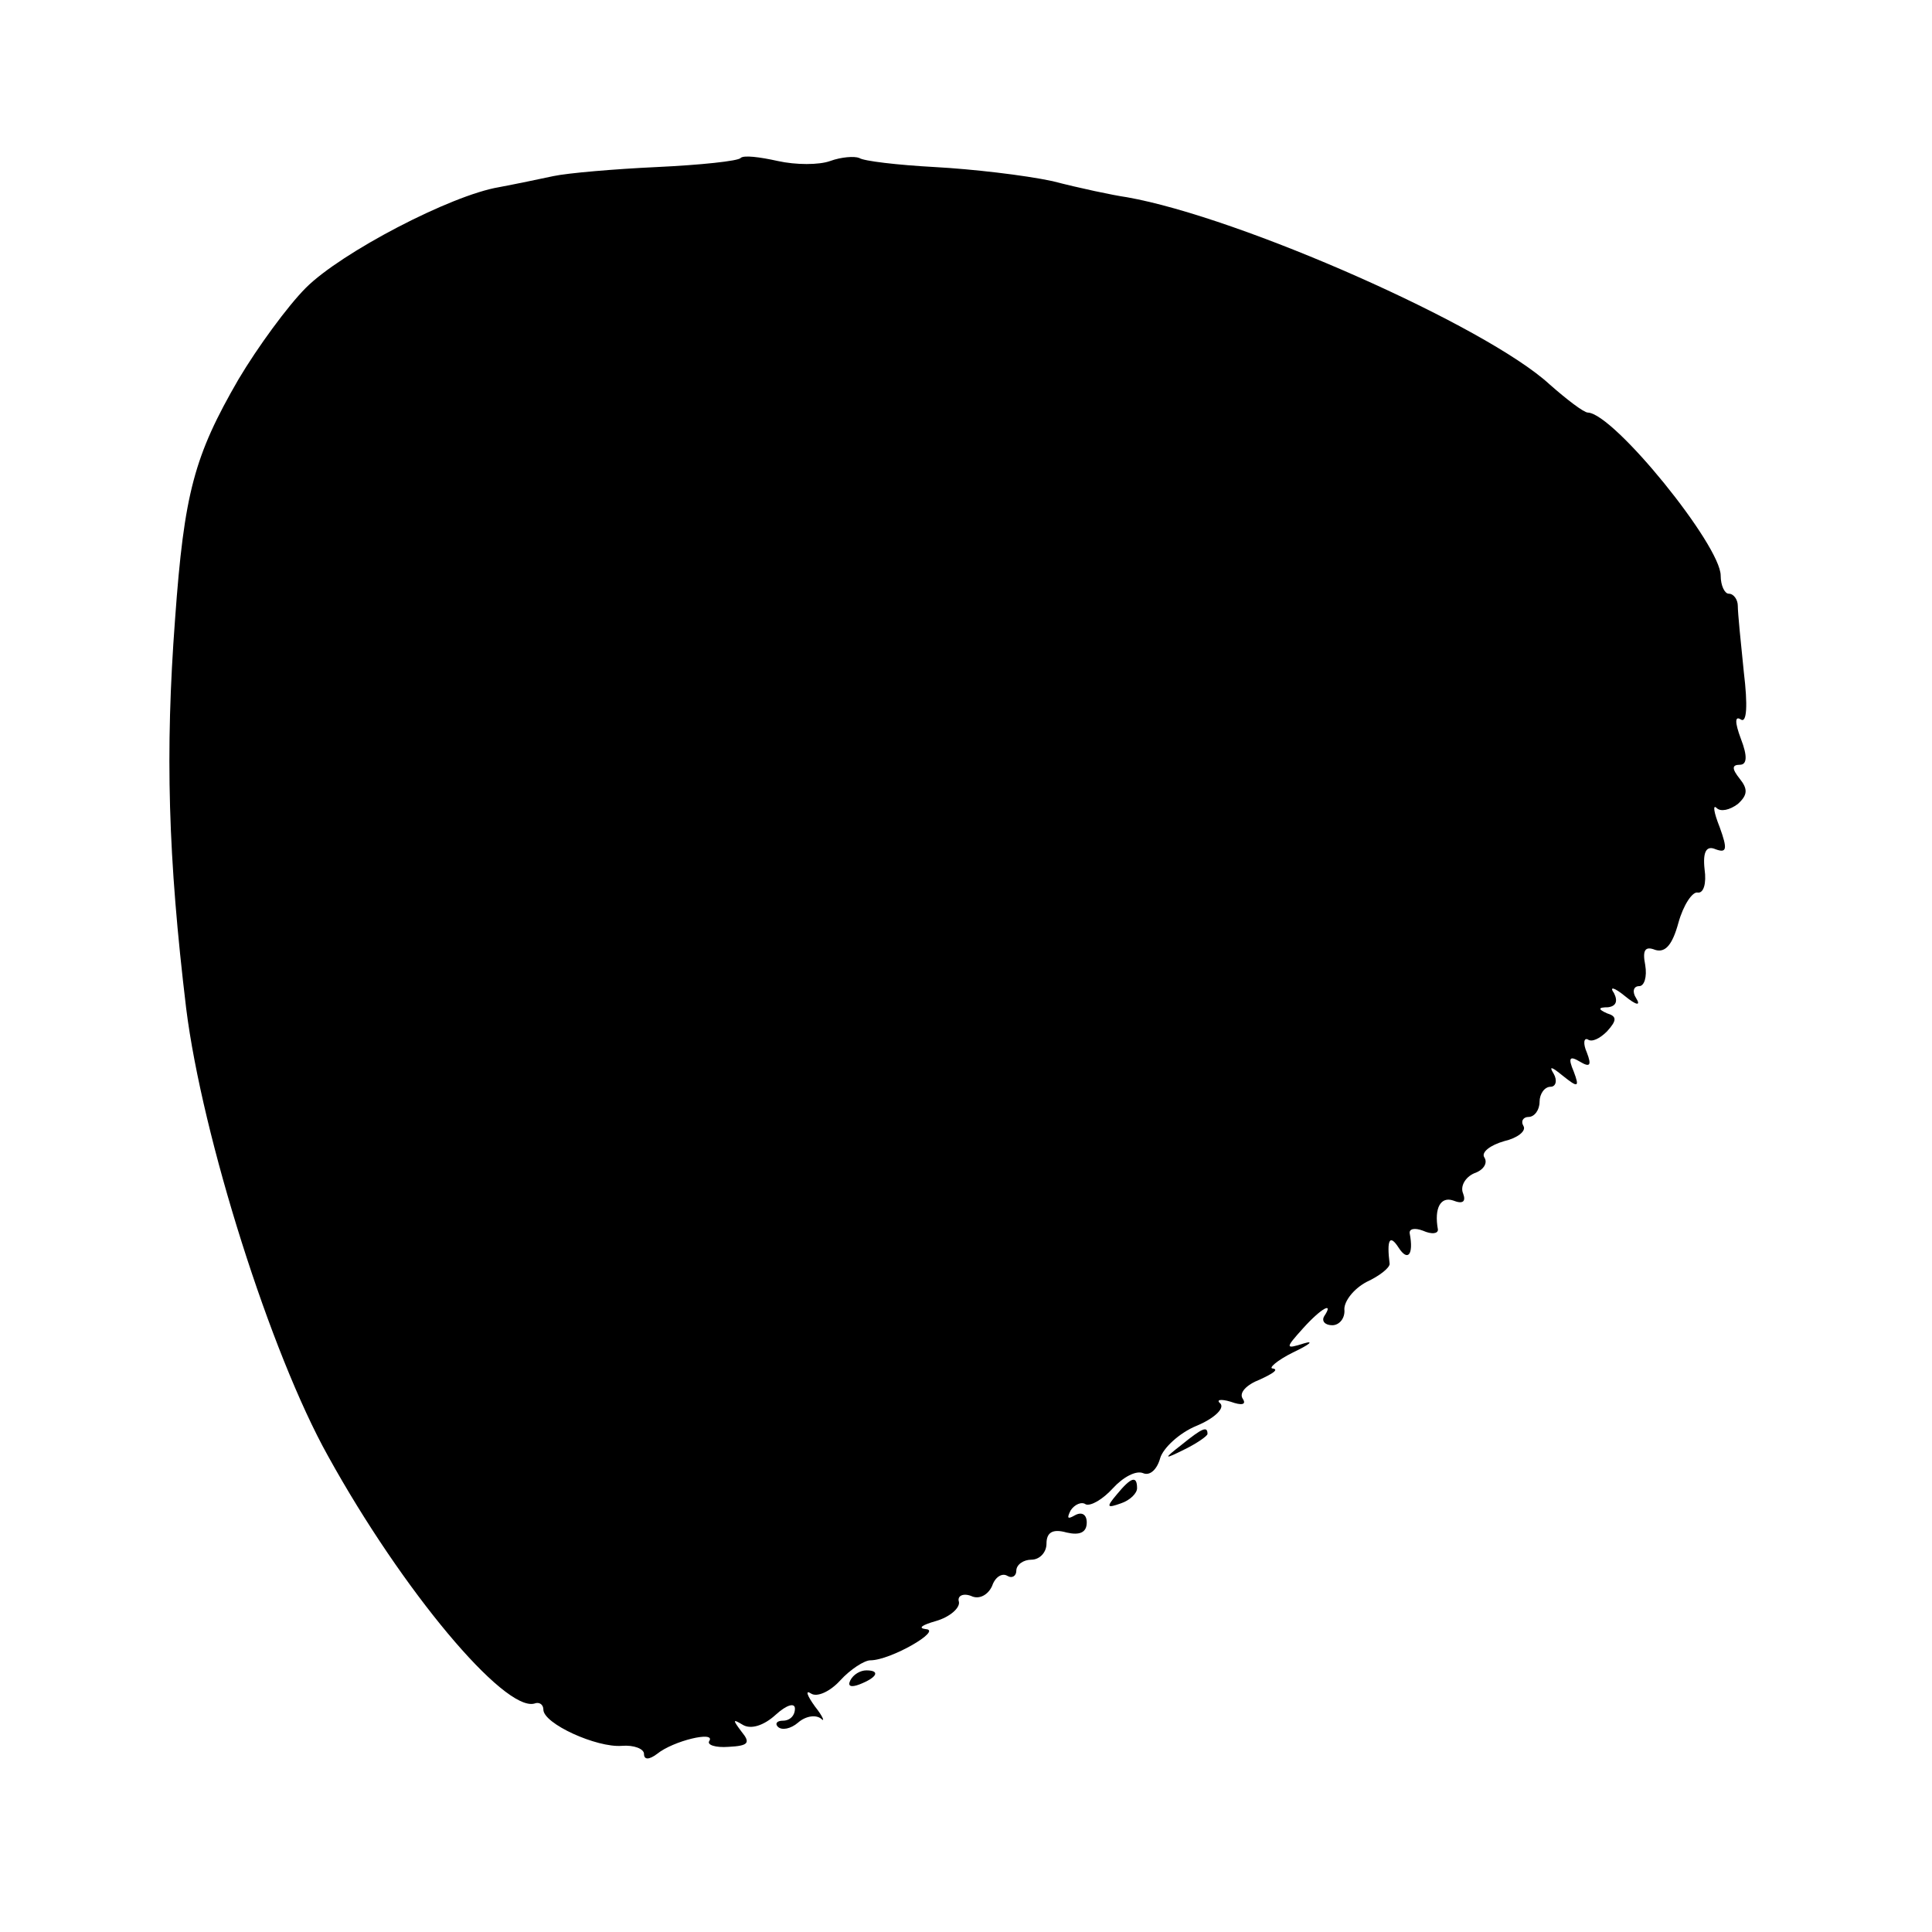 <?xml version="1.0" standalone="no"?>
<!DOCTYPE svg PUBLIC "-//W3C//DTD SVG 20010904//EN"
 "http://www.w3.org/TR/2001/REC-SVG-20010904/DTD/svg10.dtd">
<svg version="1.0" xmlns="http://www.w3.org/2000/svg"
 width="192pt" height="192pt" viewBox="0 0 192 192"
 preserveAspectRatio="xMidYMid meet">
<g transform="translate(0,192) scale(0.1,-0.1)"
fill="#000000" stroke="none">
<path d="M736 1763 c-2 -3 -40 -7 -83 -9 -43 -2 -89 -6 -103 -9 -14 -3 -38 -8
-54 -11 -48 -8 -157 -65 -192 -100 -18 -18 -48 -59 -67 -91 -44 -76 -54 -113
-63 -238 -10 -133 -7 -237 11 -387 16 -128 84 -343 141 -445 74 -134 175 -254
205 -246 5 2 9 -1 9 -6 0 -14 53 -38 78 -36 12 1 22 -3 22 -8 0 -6 5 -6 13 0
16 13 58 23 52 13 -3 -4 6 -7 19 -6 20 1 22 4 13 15 -9 12 -9 13 1 7 8 -5 21
-1 33 10 11 10 19 12 19 6 0 -7 -5 -12 -12 -12 -6 0 -8 -3 -5 -6 4 -4 13 -2
20 4 8 7 18 8 23 4 4 -4 2 2 -6 12 -8 11 -10 17 -4 13 6 -4 19 2 29 13 10 11
24 20 30 20 20 0 72 30 55 31 -8 1 -4 4 10 8 14 4 24 13 23 19 -2 6 4 9 12 6
8 -4 17 1 21 10 3 9 10 13 15 10 5 -3 9 0 9 5 0 6 7 11 15 11 8 0 15 7 15 16
0 11 6 15 20 11 13 -3 20 0 20 10 0 8 -5 11 -12 7 -7 -4 -8 -3 -4 5 4 6 11 9
15 6 5 -2 17 5 27 16 10 11 23 18 30 15 7 -3 14 4 17 15 3 10 19 25 36 32 17
7 28 17 24 22 -5 4 0 5 10 2 11 -4 16 -3 12 3 -4 6 4 14 17 19 13 6 19 10 13
11 -5 0 4 8 20 16 17 8 21 12 11 9 -19 -6 -19 -5 -1 15 18 20 31 27 21 12 -3
-5 1 -9 8 -9 7 0 13 7 12 16 0 8 9 20 22 27 13 6 23 14 23 18 -3 24 0 30 9 16
9 -14 15 -7 11 14 -1 5 5 6 13 3 9 -4 15 -3 15 1 -4 22 3 33 15 29 10 -4 13
-1 10 7 -3 7 2 16 11 20 9 3 14 10 10 16 -3 5 6 12 20 16 13 3 22 10 19 15 -3
5 0 9 5 9 6 0 11 7 11 15 0 8 5 15 11 15 5 0 7 6 3 13 -5 8 -2 7 9 -2 15 -12
17 -12 11 4 -6 14 -4 16 6 10 10 -6 12 -4 7 9 -4 9 -3 15 1 13 4 -3 12 1 19 8
10 11 10 15 0 18 -9 4 -9 6 1 6 8 1 10 6 6 14 -5 7 0 6 11 -3 11 -9 16 -10 11
-2 -4 6 -3 12 3 12 5 0 8 9 6 21 -3 15 0 19 10 15 10 -3 17 5 23 27 5 18 14
31 19 30 6 -1 9 9 7 23 -2 18 2 24 11 20 11 -4 12 0 4 22 -6 15 -7 23 -3 19 4
-4 13 -2 21 4 10 9 10 15 2 25 -8 10 -8 14 0 14 7 0 8 8 1 26 -6 16 -6 23 0
19 6 -4 7 14 3 47 -3 29 -6 59 -6 66 0 6 -4 12 -9 12 -4 0 -8 8 -8 18 0 30
-106 161 -132 162 -4 0 -21 13 -38 28 -63 58 -307 166 -420 186 -14 2 -47 9
-74 16 -28 6 -80 12 -117 14 -37 2 -71 6 -75 9 -5 2 -18 1 -29 -3 -11 -4 -34
-4 -52 0 -18 4 -34 6 -37 3z"/>
<path d="M1174 484 c-18 -14 -18 -15 4 -4 12 6 22 13 22 15 0 8 -5 6 -26 -11z"/>
<path d="M1110 435 c-11 -13 -10 -14 4 -9 9 3 16 10 16 15 0 13 -6 11 -20 -6z"/>
<path d="M845 250 c-3 -6 1 -7 9 -4 18 7 21 14 7 14 -6 0 -13 -4 -16 -10z"/>
</g>
</svg>
